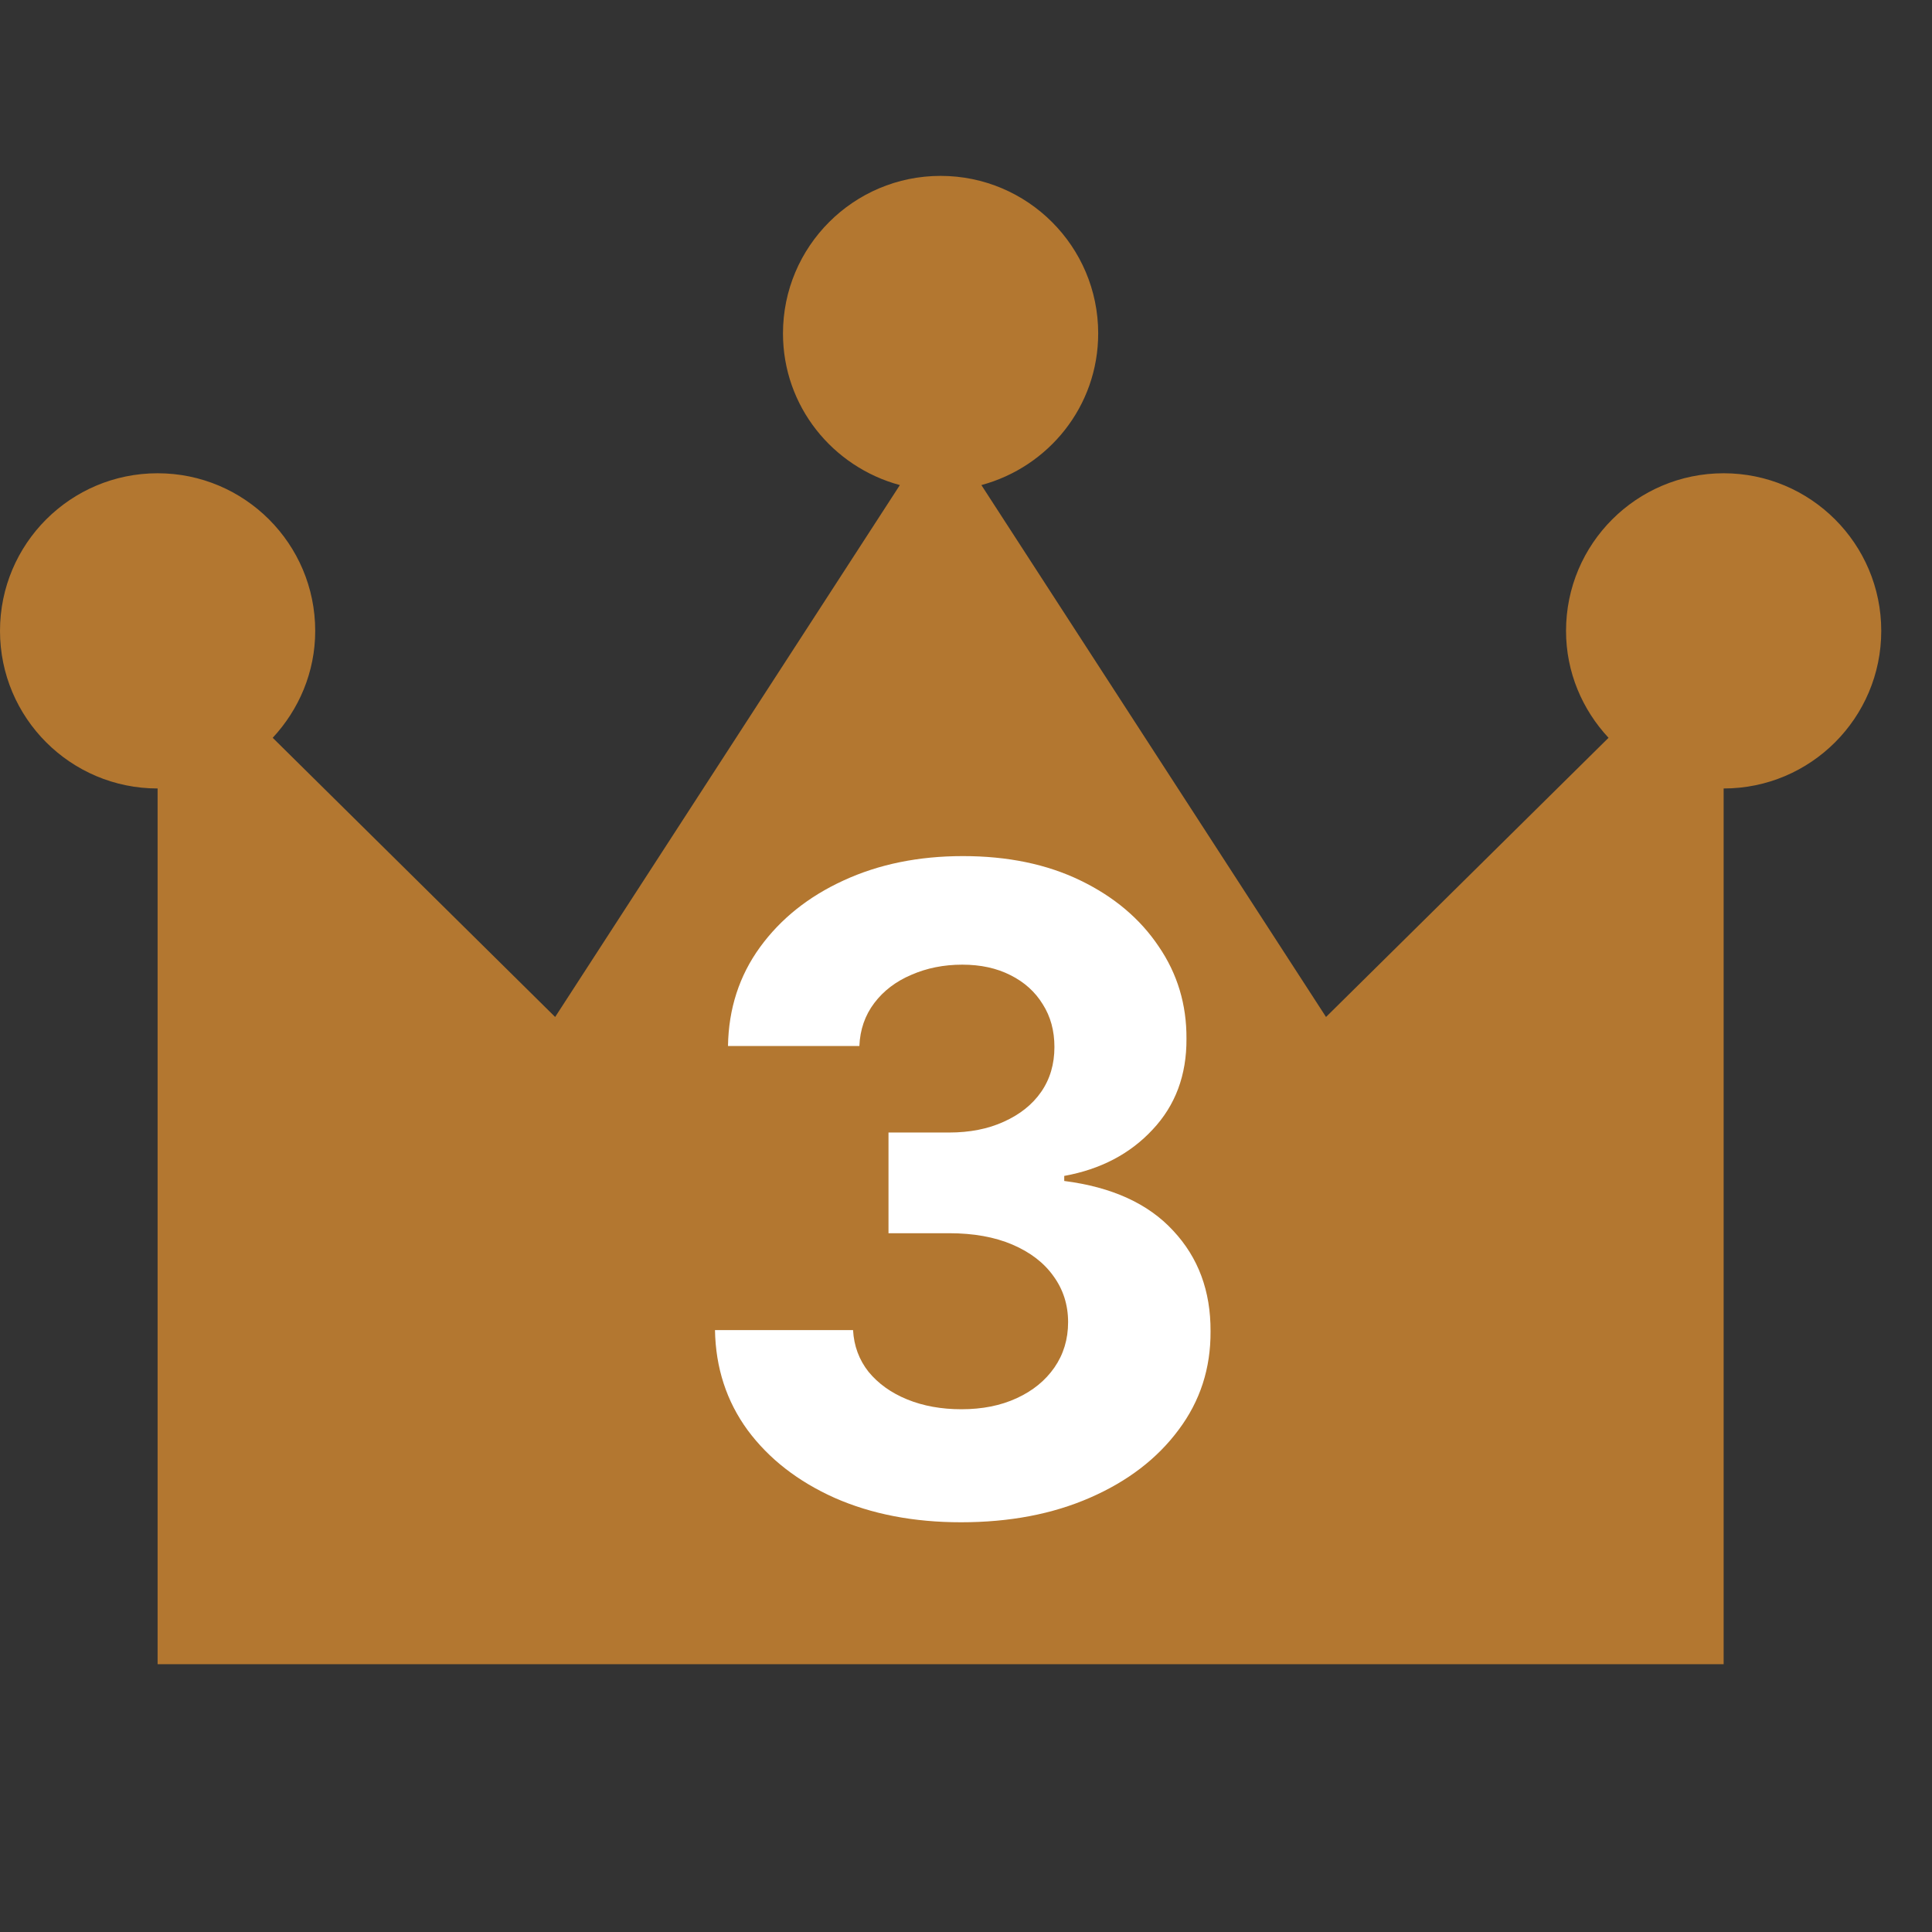 <svg width="26" height="26" viewBox="0 0 26 26" fill="none" xmlns="http://www.w3.org/2000/svg">
<rect x="0" y="0" width="26" height="26" fill="#333333" stroke="none"/>
<g clip-path="url(#clip0_199_15785)">
<path d="M23.196 6.369C22.024 6.369 21.075 7.319 21.075 8.49C21.075 9.048 21.295 9.551 21.647 9.929L17.845 13.686L13.207 6.528C14.111 6.284 14.779 5.468 14.779 4.487C14.779 3.317 13.829 2.367 12.658 2.367C11.487 2.367 10.537 3.317 10.537 4.487C10.537 5.468 11.206 6.284 12.11 6.528L7.471 13.686L3.67 9.929C4.021 9.551 4.242 9.048 4.242 8.49C4.242 7.319 3.292 6.369 2.121 6.369C0.949 6.369 0 7.319 0 8.49C0 9.661 0.95 10.611 2.121 10.611V22.396H12.658H23.196V10.611C24.367 10.611 25.317 9.661 25.317 8.49C25.317 7.319 24.367 6.369 23.196 6.369Z" fill="#B37730"/>
<path d="M12.933 20.486C12.297 20.486 11.73 20.377 11.233 20.158C10.739 19.937 10.348 19.633 10.061 19.246C9.777 18.857 9.631 18.408 9.622 17.9H11.48C11.492 18.113 11.561 18.3 11.689 18.462C11.82 18.621 11.993 18.745 12.209 18.833C12.425 18.921 12.668 18.965 12.938 18.965C13.219 18.965 13.467 18.916 13.683 18.816C13.899 18.717 14.068 18.579 14.19 18.403C14.312 18.227 14.374 18.023 14.374 17.793C14.374 17.56 14.308 17.354 14.178 17.175C14.05 16.994 13.865 16.852 13.624 16.749C13.385 16.647 13.101 16.596 12.771 16.596H11.957V15.241H12.771C13.05 15.241 13.296 15.193 13.508 15.096C13.724 14.999 13.892 14.866 14.011 14.695C14.131 14.522 14.19 14.32 14.19 14.09C14.19 13.871 14.138 13.68 14.033 13.515C13.93 13.347 13.786 13.217 13.598 13.123C13.413 13.029 13.197 12.982 12.95 12.982C12.7 12.982 12.472 13.028 12.264 13.119C12.057 13.207 11.891 13.333 11.766 13.498C11.641 13.663 11.574 13.856 11.565 14.077H9.797C9.805 13.575 9.949 13.131 10.227 12.748C10.506 12.364 10.881 12.065 11.352 11.849C11.827 11.63 12.362 11.521 12.959 11.521C13.561 11.521 14.088 11.63 14.54 11.849C14.992 12.068 15.342 12.363 15.592 12.735C15.845 13.104 15.97 13.519 15.967 13.979C15.97 14.468 15.818 14.876 15.511 15.202C15.207 15.529 14.811 15.736 14.322 15.825V15.893C14.964 15.975 15.453 16.198 15.788 16.562C16.126 16.923 16.294 17.374 16.291 17.917C16.294 18.414 16.151 18.856 15.861 19.242C15.574 19.629 15.178 19.933 14.672 20.154C14.166 20.376 13.587 20.486 12.933 20.486Z" fill="white"/>
</g>
<defs>
<clipPath id="clip0_199_15785">
<rect width="25.317" height="25.317" fill="white"/>
</clipPath>
</defs>
</svg>
